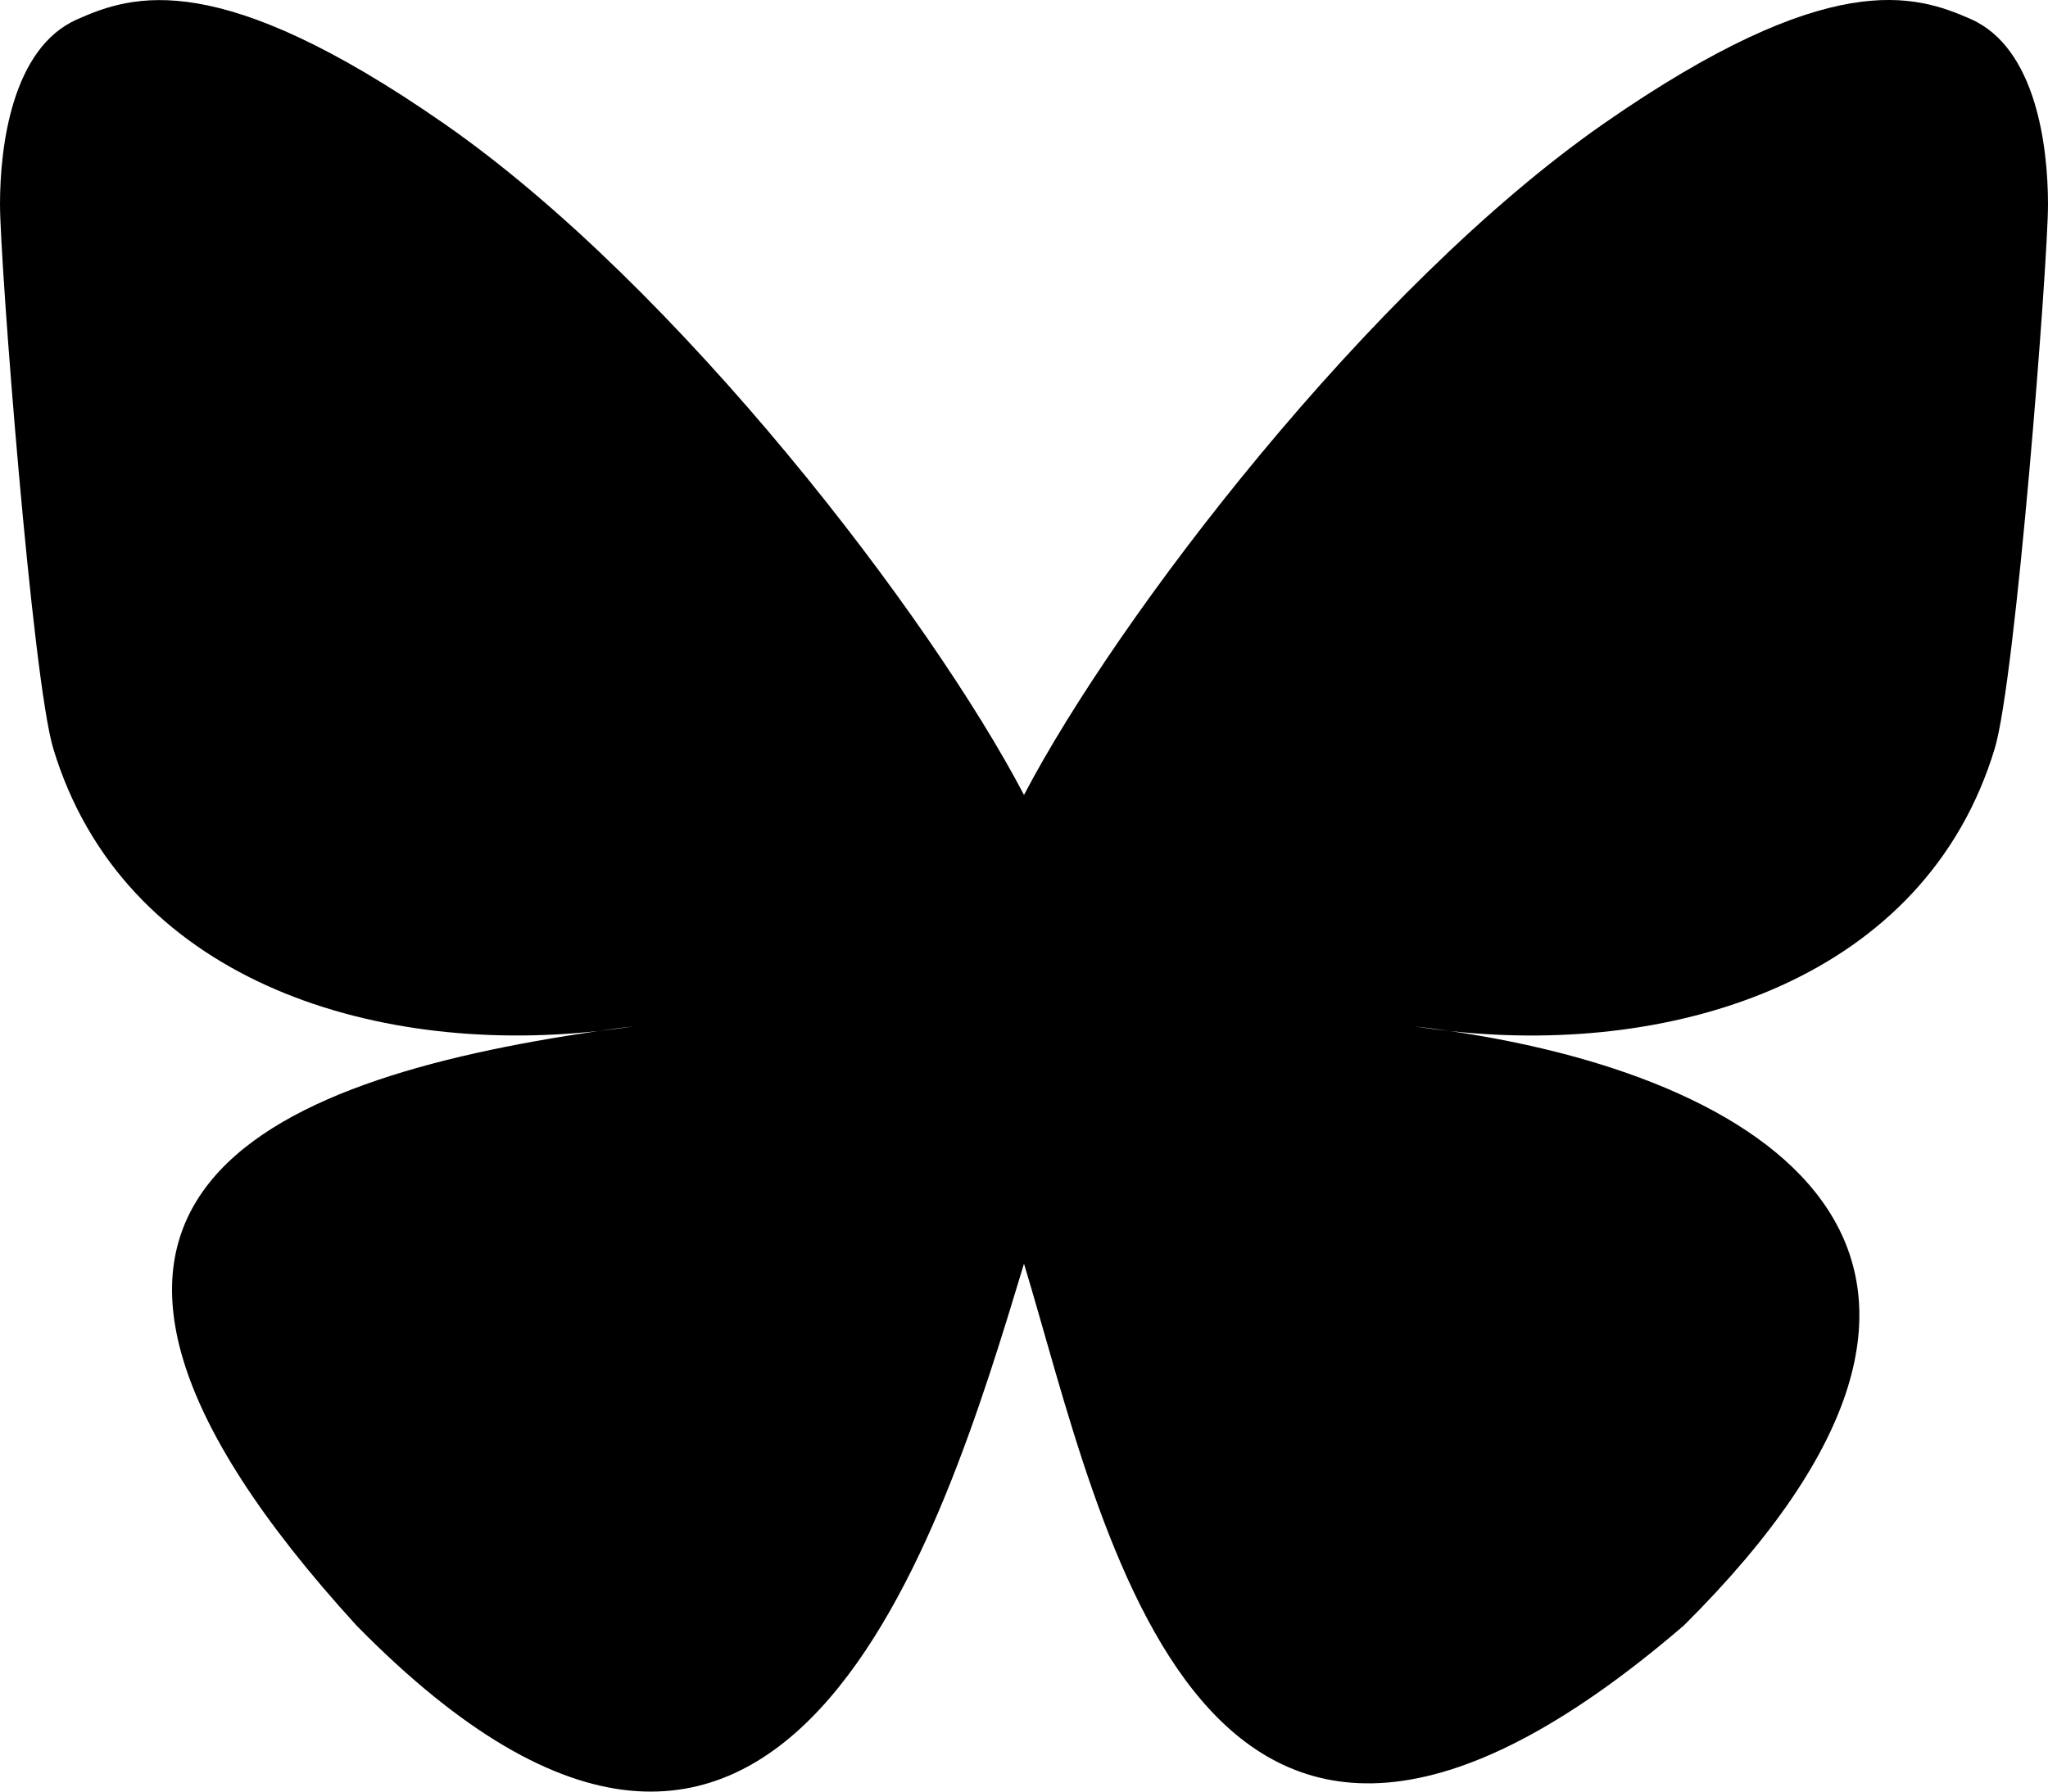 <svg width="16" height="14" viewBox="0 0 16 14" fill="none" xmlns="http://www.w3.org/2000/svg">
<path d="M8 6.212C7.275 4.825 5.303 2.24 3.468 0.965C1.711 -0.256 1.041 -0.045 0.601 0.152C0.093 0.377 0 1.146 0 1.597C0 2.05 0.252 5.305 0.416 5.849C0.959 7.645 2.891 8.251 4.671 8.057C4.762 8.044 4.855 8.031 4.948 8.02C4.856 8.035 4.764 8.046 4.671 8.057C2.063 8.438 -0.253 9.373 2.785 12.702C6.127 16.108 7.365 11.972 8 9.875C8.635 11.972 9.367 15.959 13.155 12.702C16 9.875 13.937 8.438 11.329 8.057C11.236 8.047 11.144 8.035 11.052 8.02C11.145 8.031 11.238 8.044 11.329 8.057C13.109 8.252 15.041 7.645 15.584 5.849C15.748 5.306 16 2.05 16 1.598C16 1.145 15.907 0.377 15.399 0.15C14.959 -0.045 14.289 -0.257 12.532 0.964C10.697 2.241 8.725 4.826 8 6.212Z" fill="black"/>
</svg>
